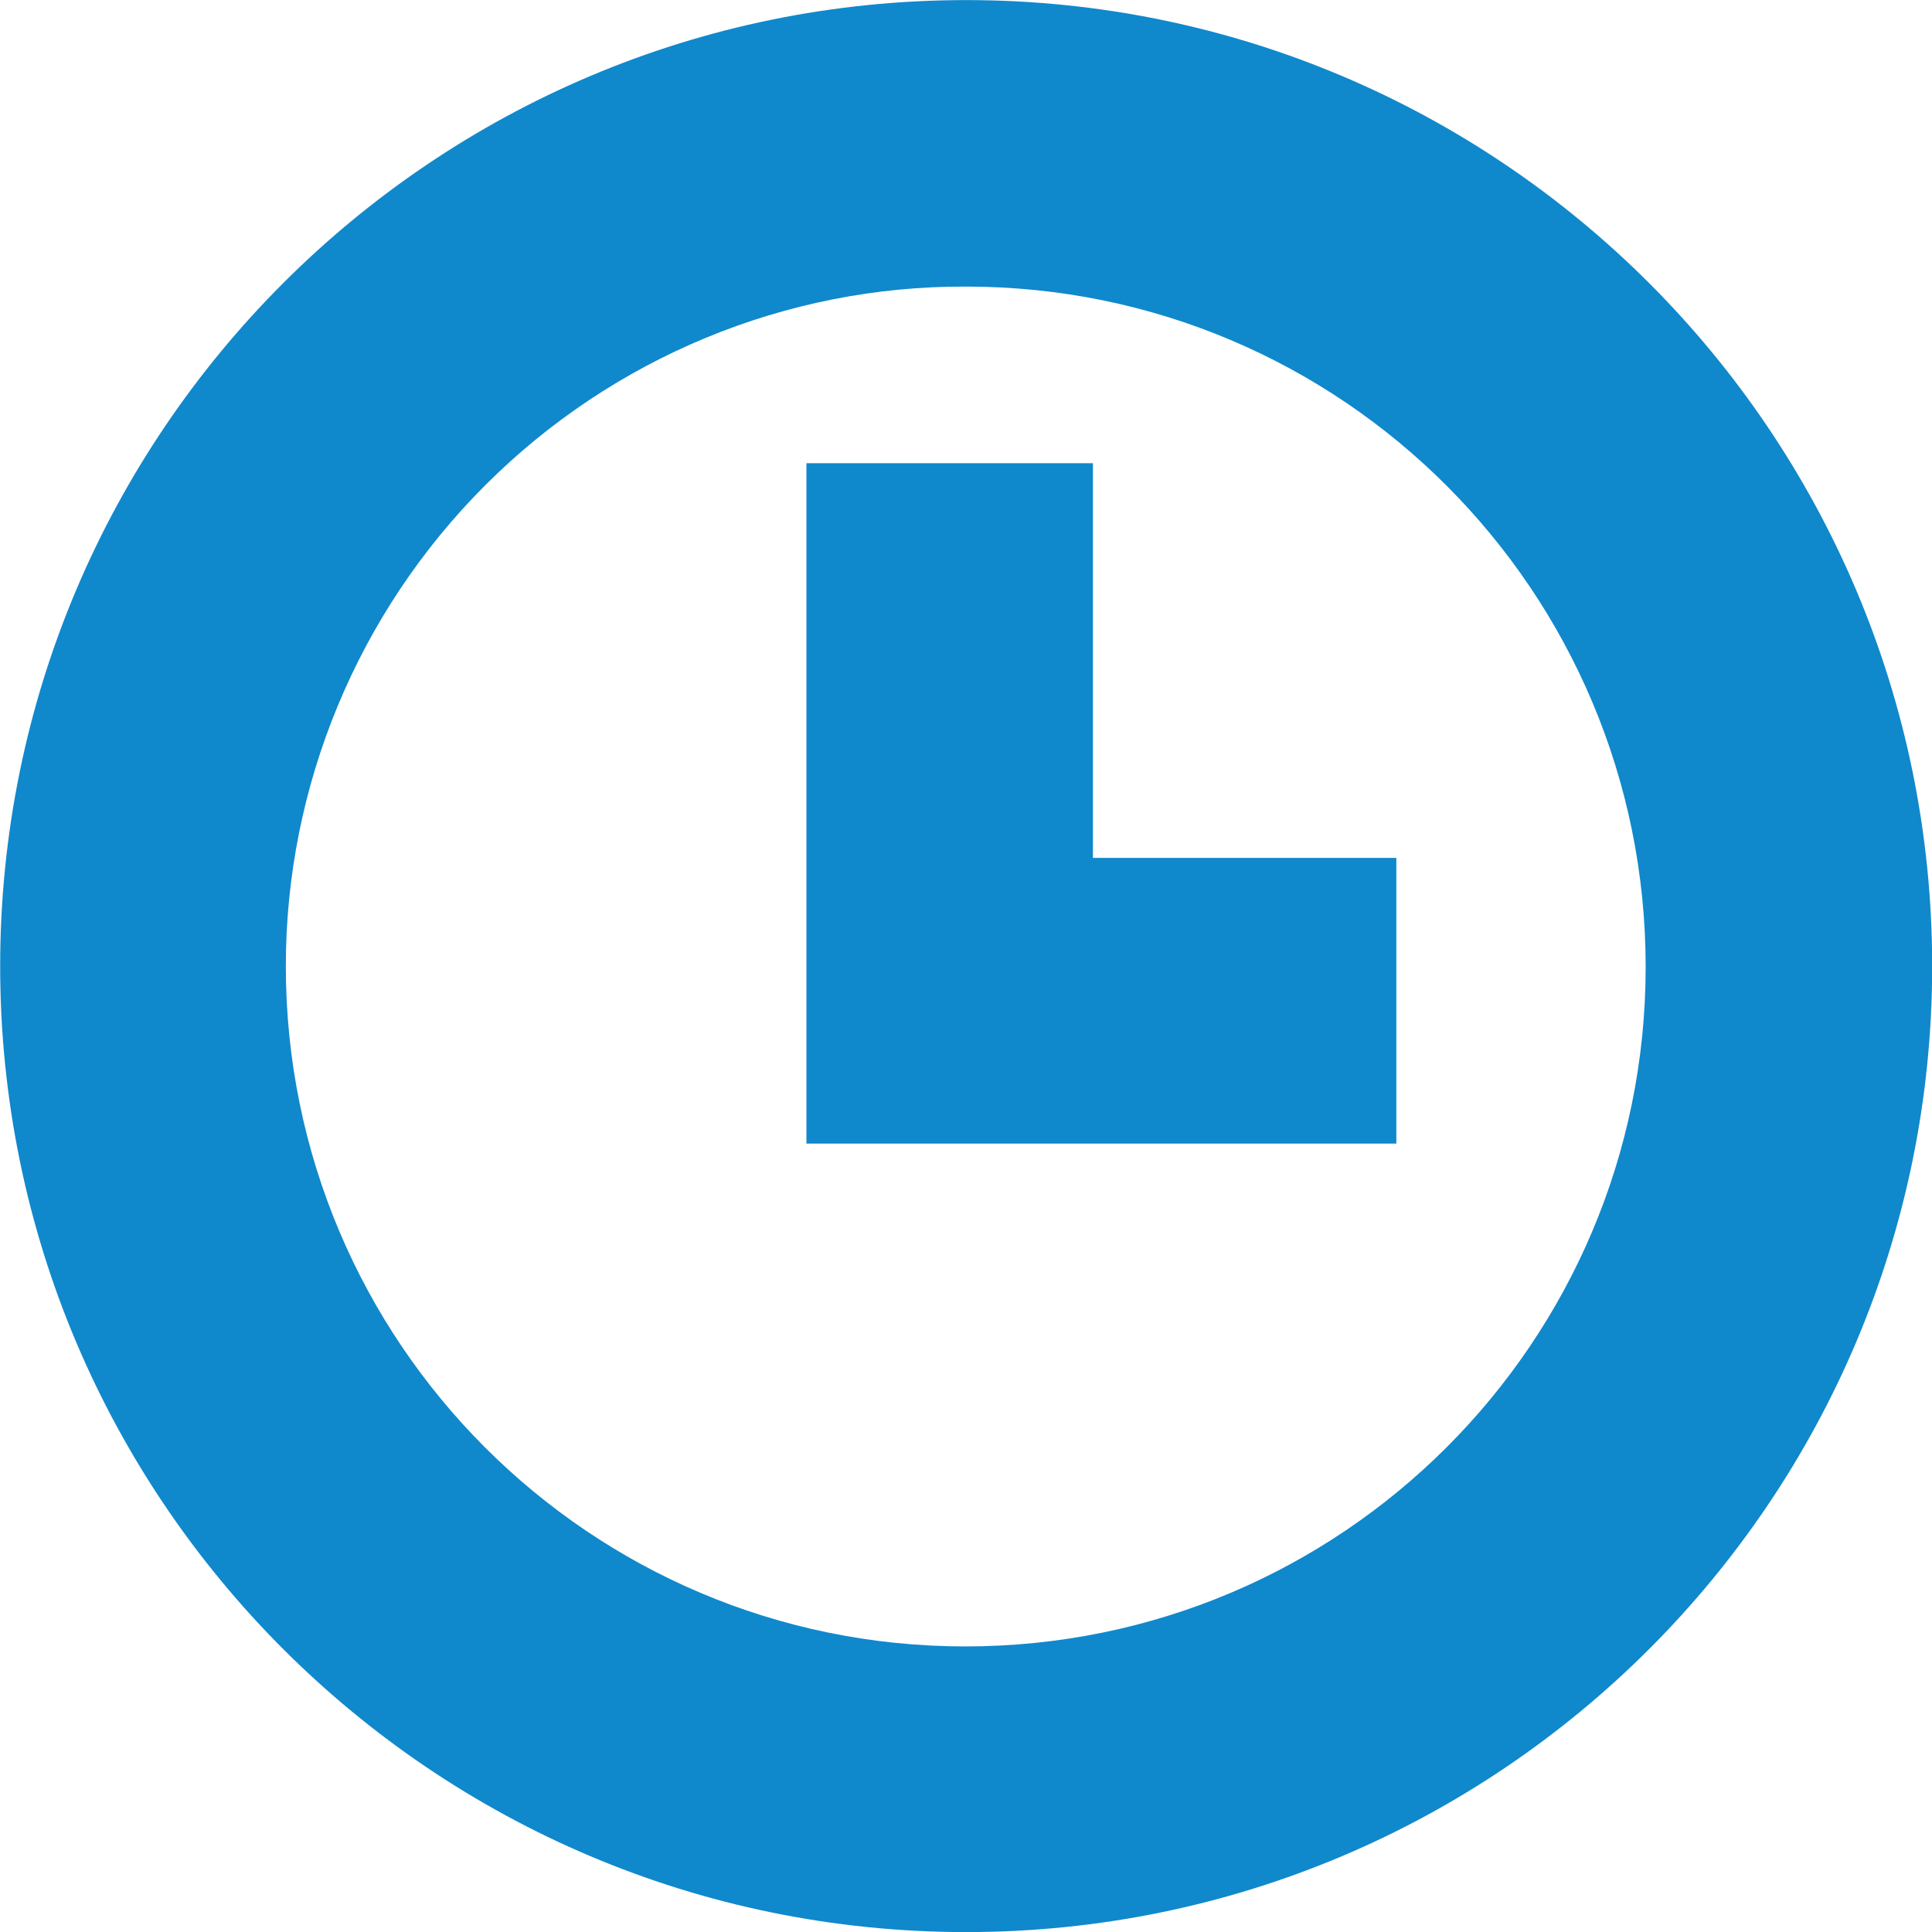 <?xml version="1.0" encoding="utf-8"?>
<!-- Generator: Adobe Illustrator 25.2.1, SVG Export Plug-In . SVG Version: 6.00 Build 0)  -->
<svg version="1.1" id="Ebene_1" xmlns="http://www.w3.org/2000/svg" xmlns:xlink="http://www.w3.org/1999/xlink" x="0px" y="0px"
	 viewBox="0 0 22.86 22.86" style="enable-background:new 0 0 22.86 22.86;" xml:space="preserve">
<style type="text/css">
	.st0{fill:#1088CC;}
</style>
<g id="Gruppe_119" transform="translate(-1761.828 -4789.849)">
	<path id="Pfad_63" class="st0" d="M1773.26,4793.24c4.44,0,8.04,3.6,8.04,8.05c0,4.44-3.6,8.04-8.05,8.04
		c-4.44,0-8.04-3.6-8.04-8.05c0-2.13,0.85-4.18,2.36-5.69C1769.08,4794.08,1771.13,4793.23,1773.26,4793.24 M1773.26,4789.85
		c-6.31,0-11.43,5.12-11.43,11.43c0,6.31,5.12,11.43,11.43,11.43c6.31,0,11.43-5.12,11.43-11.43S1779.57,4789.85,1773.26,4789.85
		C1773.26,4789.85,1773.26,4789.85,1773.26,4789.85z"/>
	<path id="Pfad_64" class="st0" d="M1778.34,4803.38h-6.97v-8.05h3.39v4.67h3.59V4803.38z"/>
</g>
</svg>
